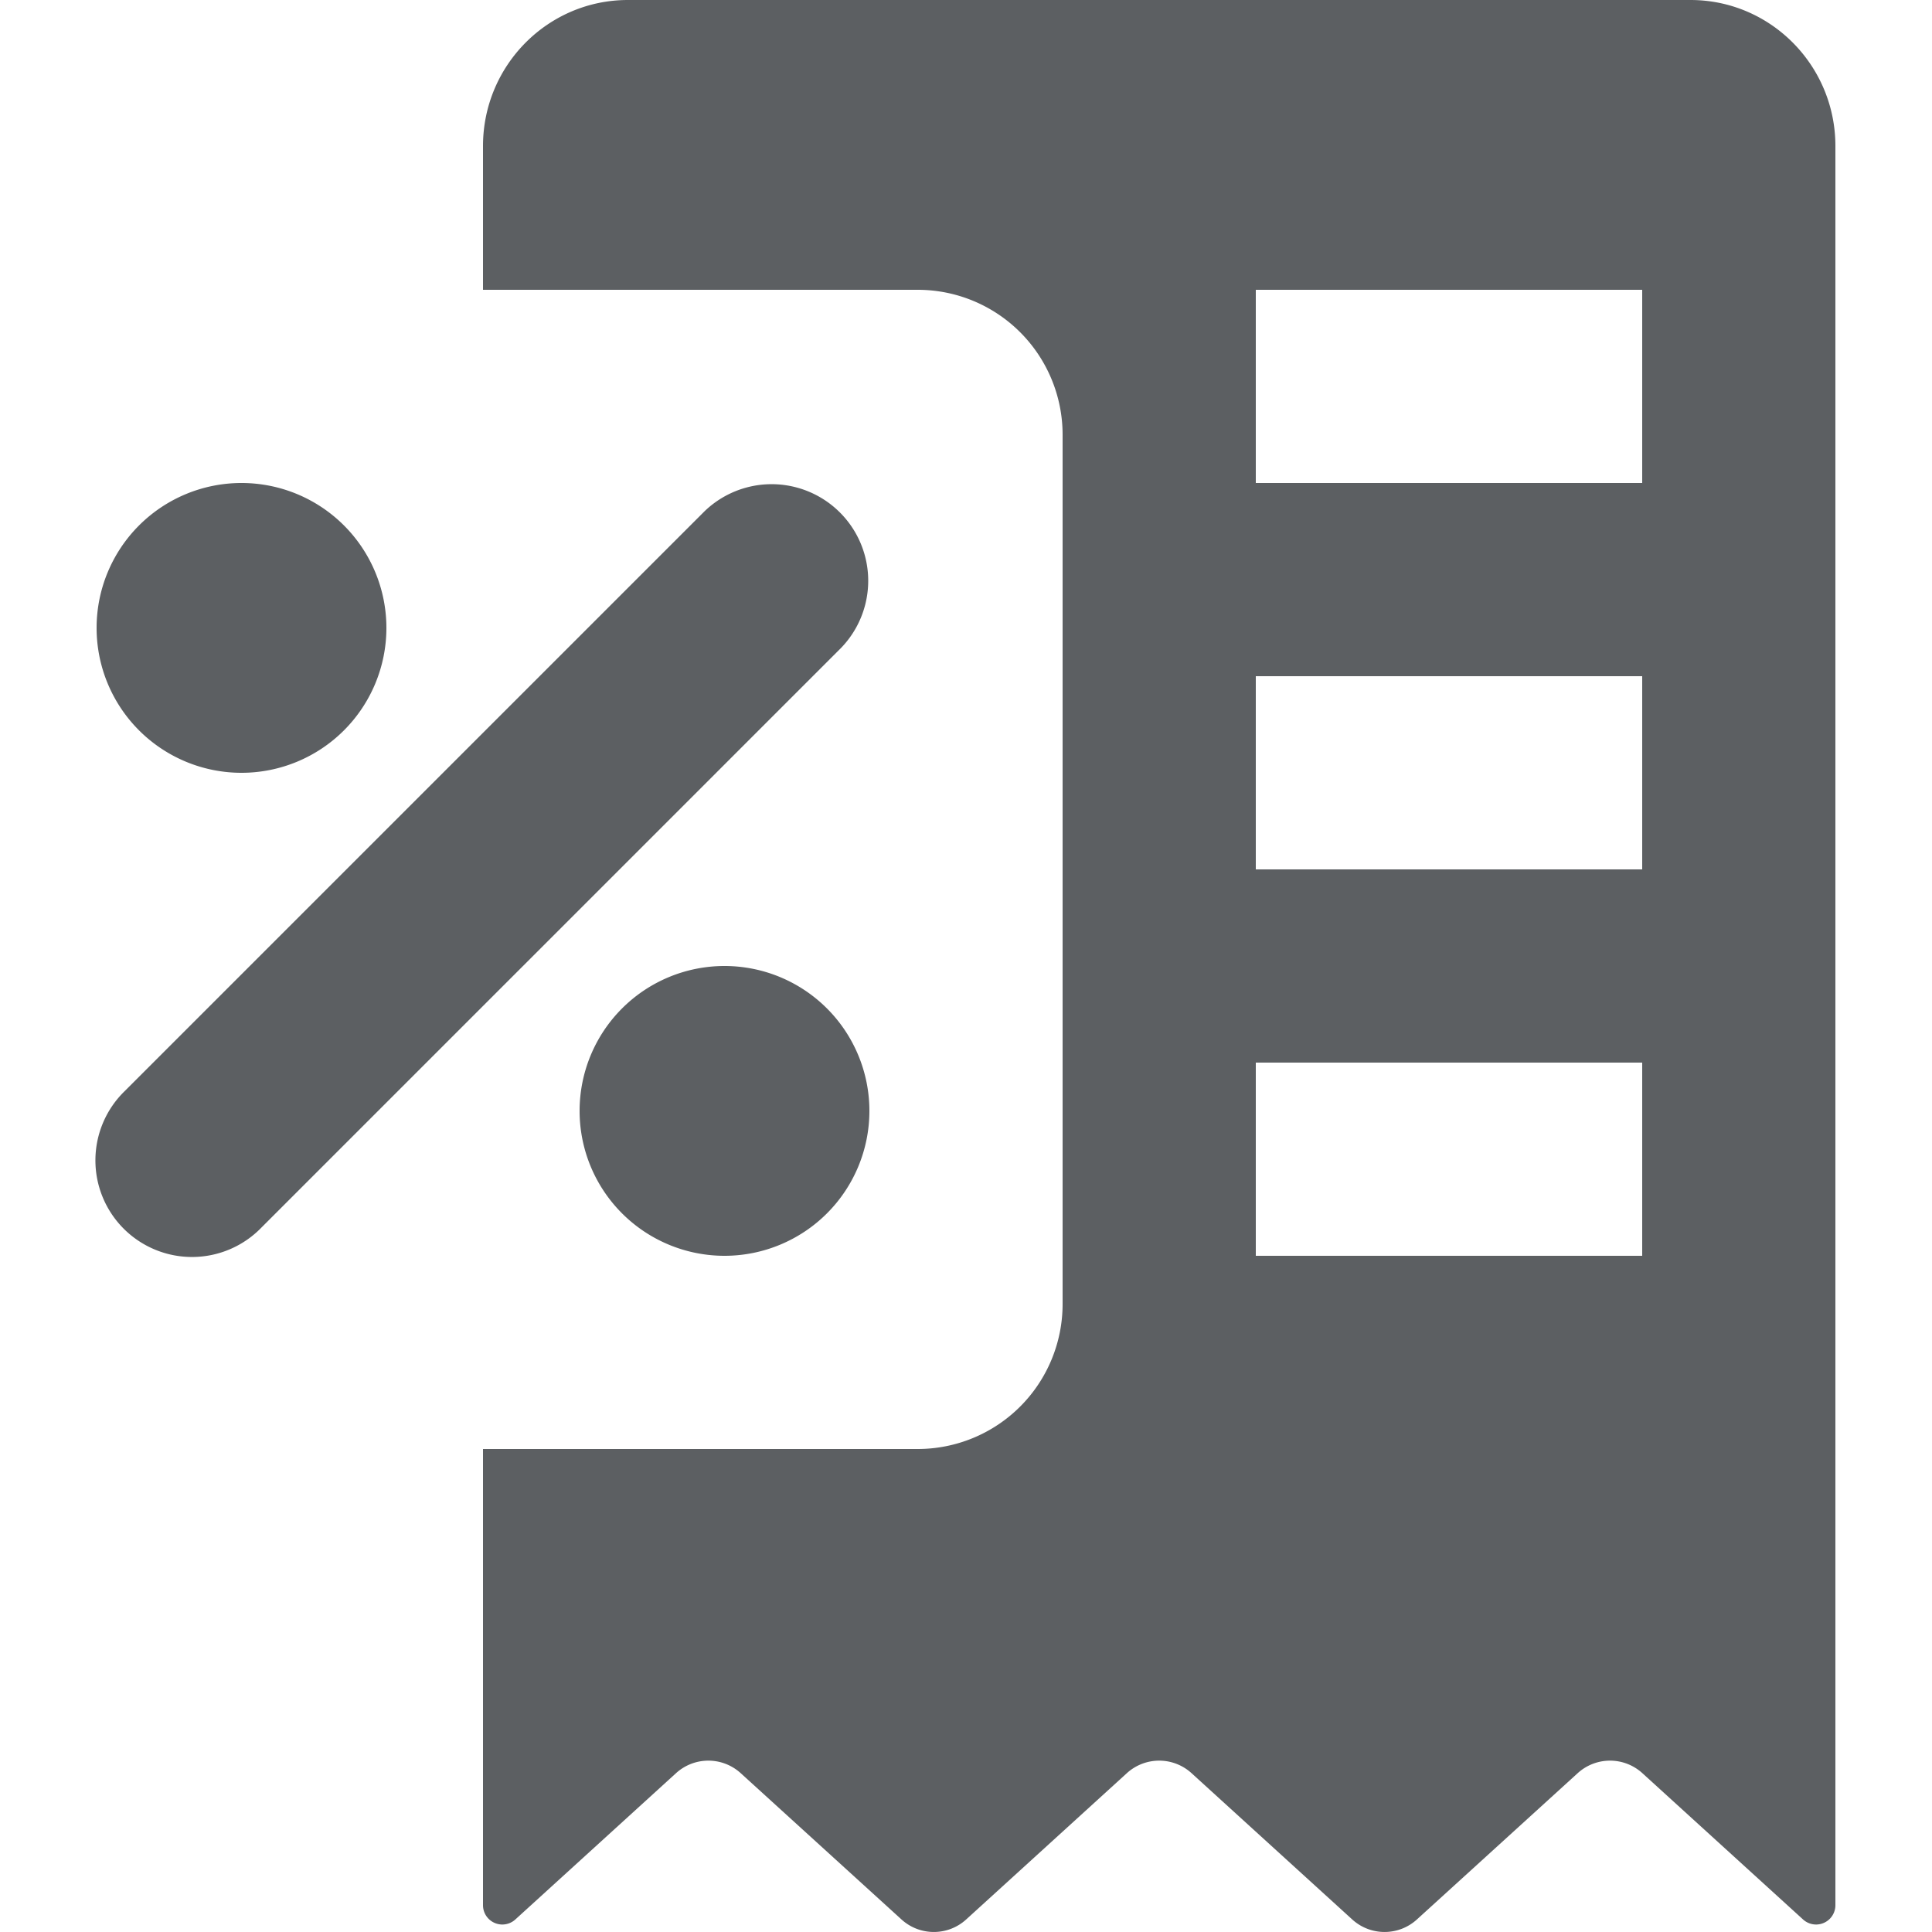 <?xml version="1.0" encoding="utf-8"?>
<svg width="800px" height="800px" viewBox="0 0 20 20" xmlns="http://www.w3.org/2000/svg"><path fill-rule="evenodd" d="M17.5 0h-11C5.672 0 5 .677 5 1.512V3h4.5A1.5 1.5 0 0111 4.5v9A1.5 1.5 0 019.5 15H5v4.721a.2.2 0 00.334.15l1.664-1.515a.497.497 0 01.67 0l1.664 1.514c.19.173.48.173.67 0l1.663-1.514a.497.497 0 01.67 0l1.663 1.514c.19.173.48.173.67 0l1.664-1.514a.497.497 0 01.67 0l1.664 1.515a.2.2 0 00.334-.15V1.512C19 .677 18.328 0 17.5 0zM8.707 6.707a1 1 0 00-1.414-1.414l-6 6a1 1 0 101.414 1.414l6-6zM2.5 8a1.5 1.5 0 100-3 1.5 1.5 0 000 3zM9 11.5a1.5 1.5 0 11-3 0 1.5 1.5 0 013 0zM17 3h-4v2h4V3zm-4 4h4v2h-4V7zm4 4h-4v2h4v-2z" fill="#5C5F62"/></svg>